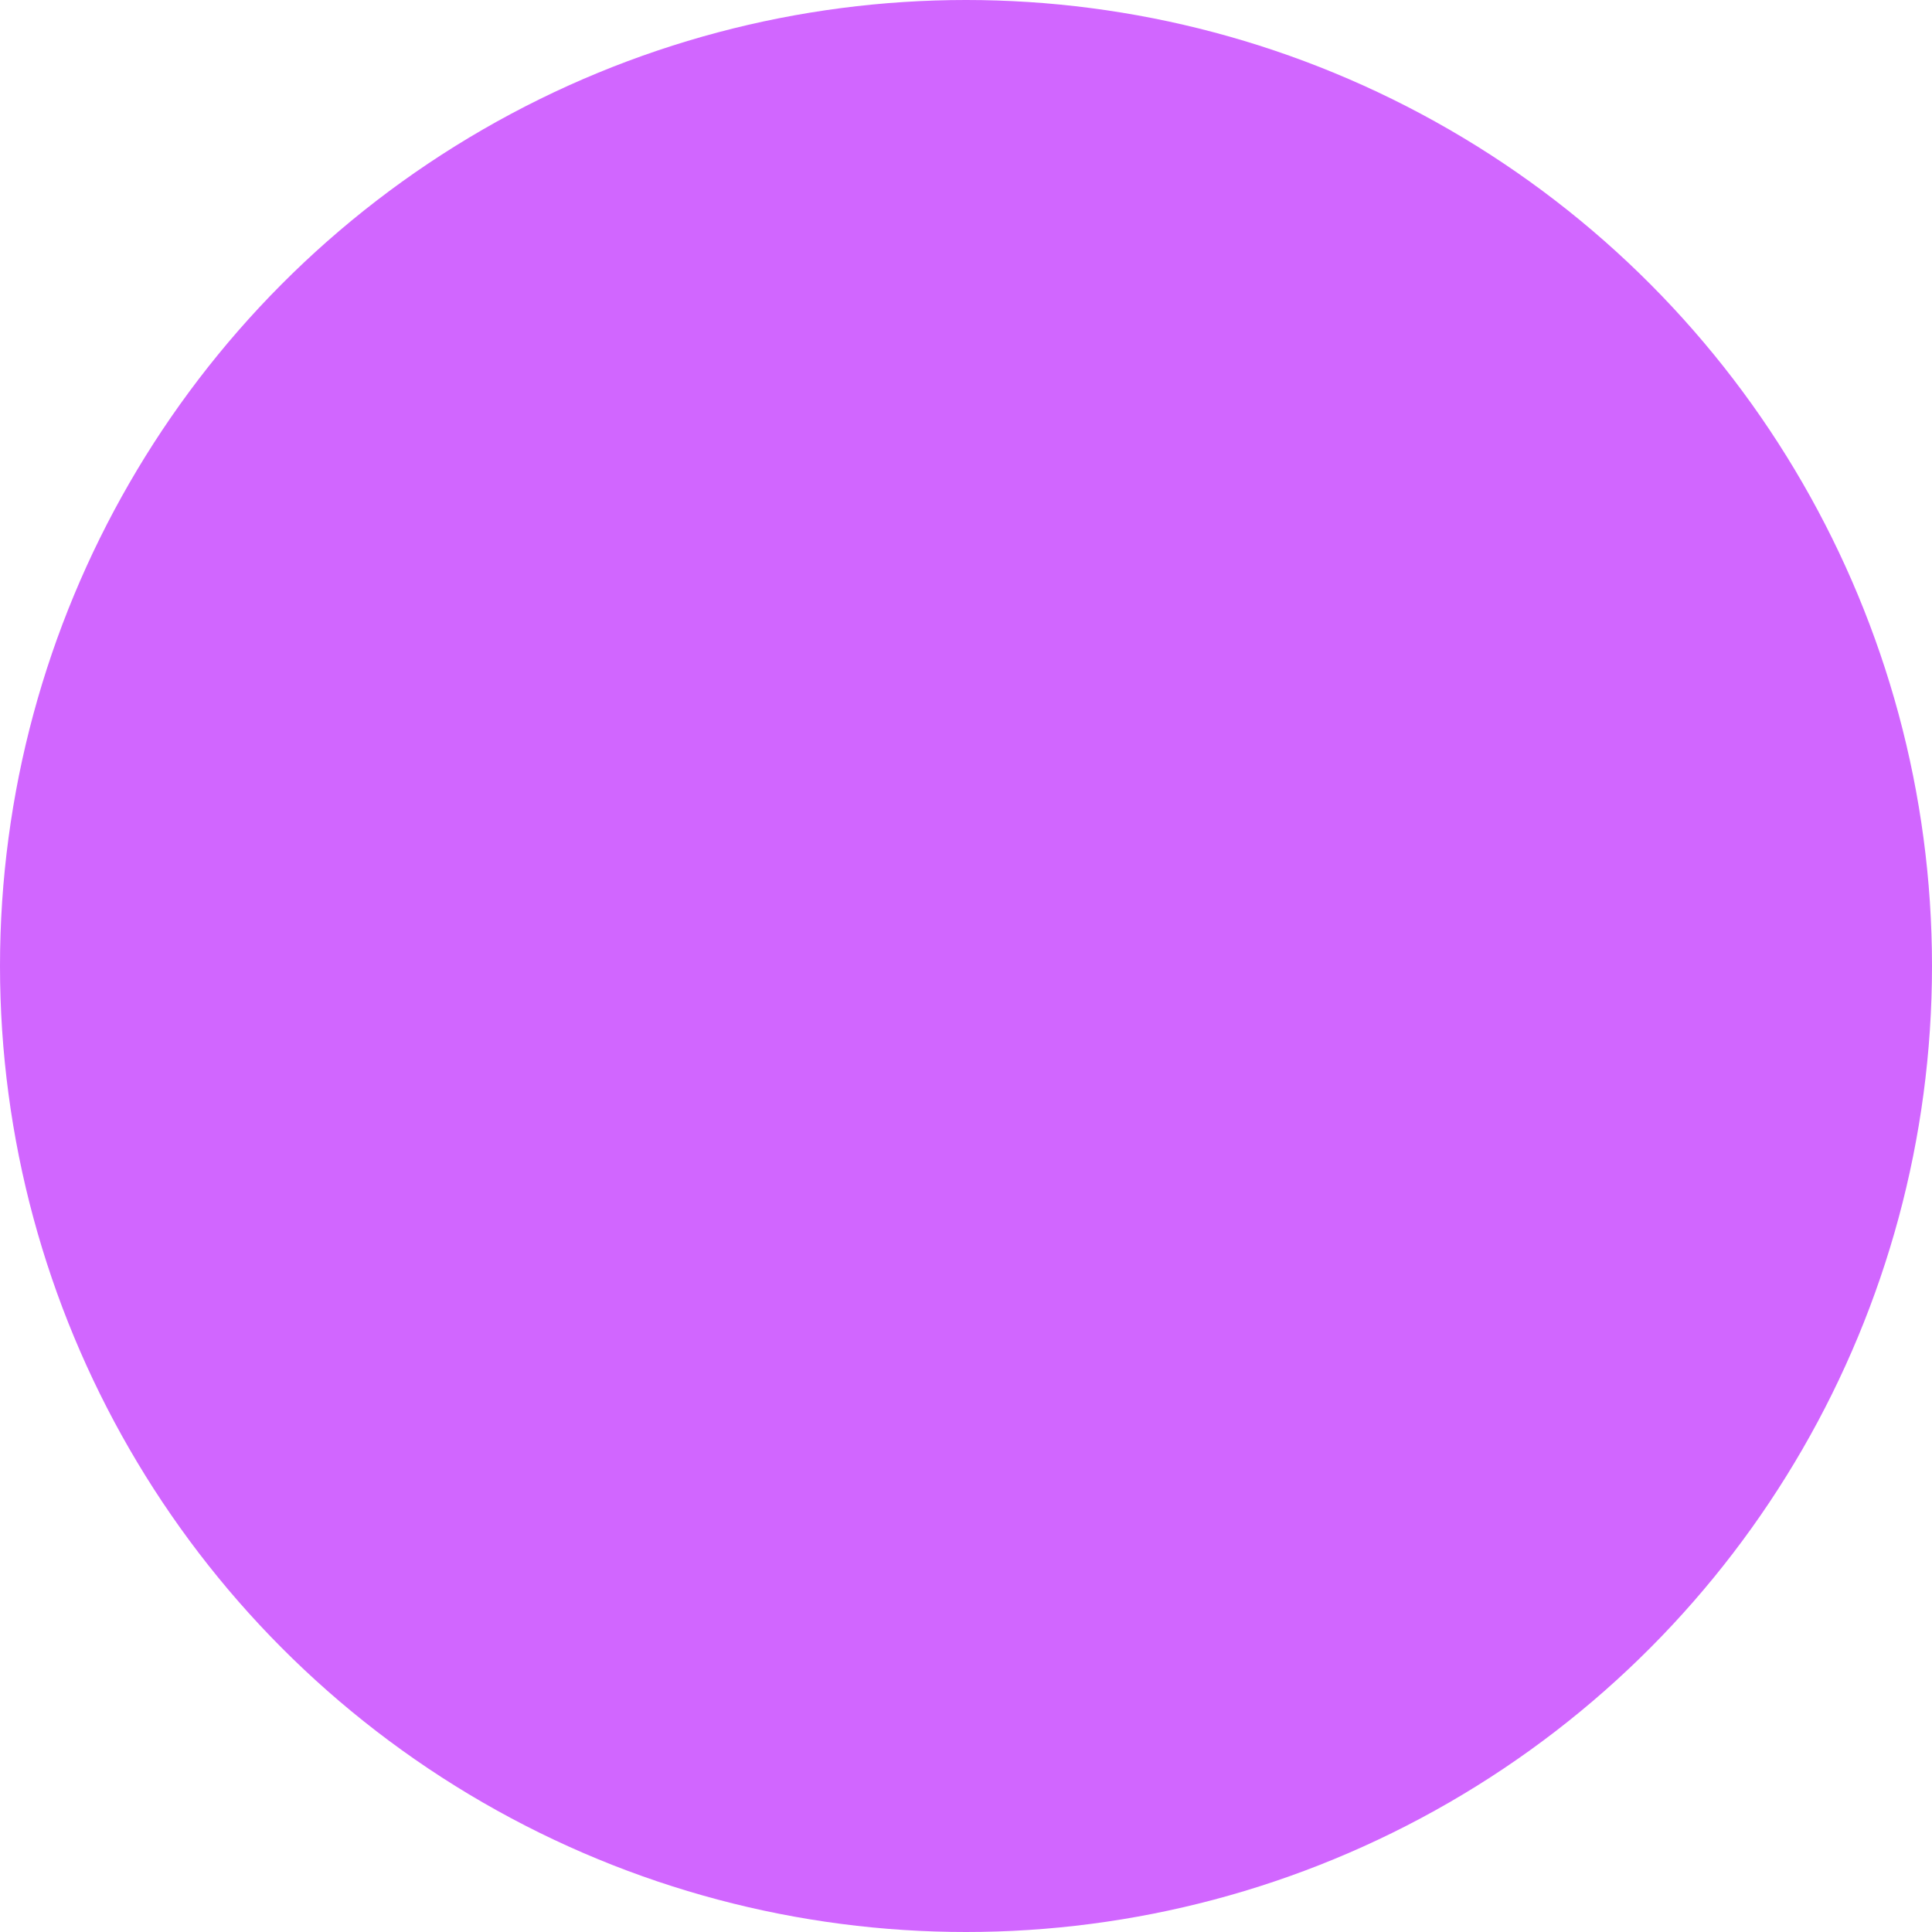 <?xml version="1.0" encoding="UTF-8" standalone="no"?>
<!-- Created with Inkscape (http://www.inkscape.org/) -->

<svg
   width="10"
   height="10"
   viewBox="0 0 10 10"
   version="1.1"
   id="svg2531"
   inkscape:version="1.2.2 (b0a8486541, 2022-12-01)"
   sodipodi:docname="circle.svg"
   xmlns:inkscape="http://www.inkscape.org/namespaces/inkscape"
   xmlns:sodipodi="http://sodipodi.sourceforge.net/DTD/sodipodi-0.dtd"
   xmlns="http://www.w3.org/2000/svg"
   xmlns:svg="http://www.w3.org/2000/svg">
  <sodipodi:namedview
     id="namedview2533"
     pagecolor="#505050"
     bordercolor="#ffffff"
     borderopacity="1"
     inkscape:showpageshadow="0"
     inkscape:pageopacity="0"
     inkscape:pagecheckerboard="1"
     inkscape:deskcolor="#505050"
     inkscape:document-units="px"
     showgrid="false"
     inkscape:zoom="24.829854"
     inkscape:cx="1.8526086"
     inkscape:cy="8.7193424"
     inkscape:window-width="1918"
     inkscape:window-height="1052"
     inkscape:window-x="0"
     inkscape:window-y="26"
     inkscape:window-maximized="1"
     inkscape:current-layer="layer1"
     showguides="true">
    <sodipodi:guide
       position="10,0"
       orientation="-0.707,-0.707"
       id="guide1097"
       inkscape:locked="false" />
    <sodipodi:guide
       position="10,10"
       orientation="0.707,-0.707"
       id="guide1099"
       inkscape:locked="false" />
    <sodipodi:guide
       position="5,5"
       orientation="0,-1"
       id="guide1101"
       inkscape:locked="false" />
    <sodipodi:guide
       position="7.612,10"
       orientation="1,0"
       id="guide1103"
       inkscape:locked="false" />
  </sodipodi:namedview>
  <defs
     id="defs2528" />
  <g
     inkscape:label="Layer 1"
     inkscape:groupmode="layer"
     id="layer1"
     transform="translate(-59.822,-27.611)">
    <circle
       style="fill:#d166ff;fill-opacity:1;stroke:none;stroke-width:1.521;stroke-linejoin:round"
       id="path1738"
       cx="64.822"
       cy="32.611"
       r="5" />
  </g>
</svg>
